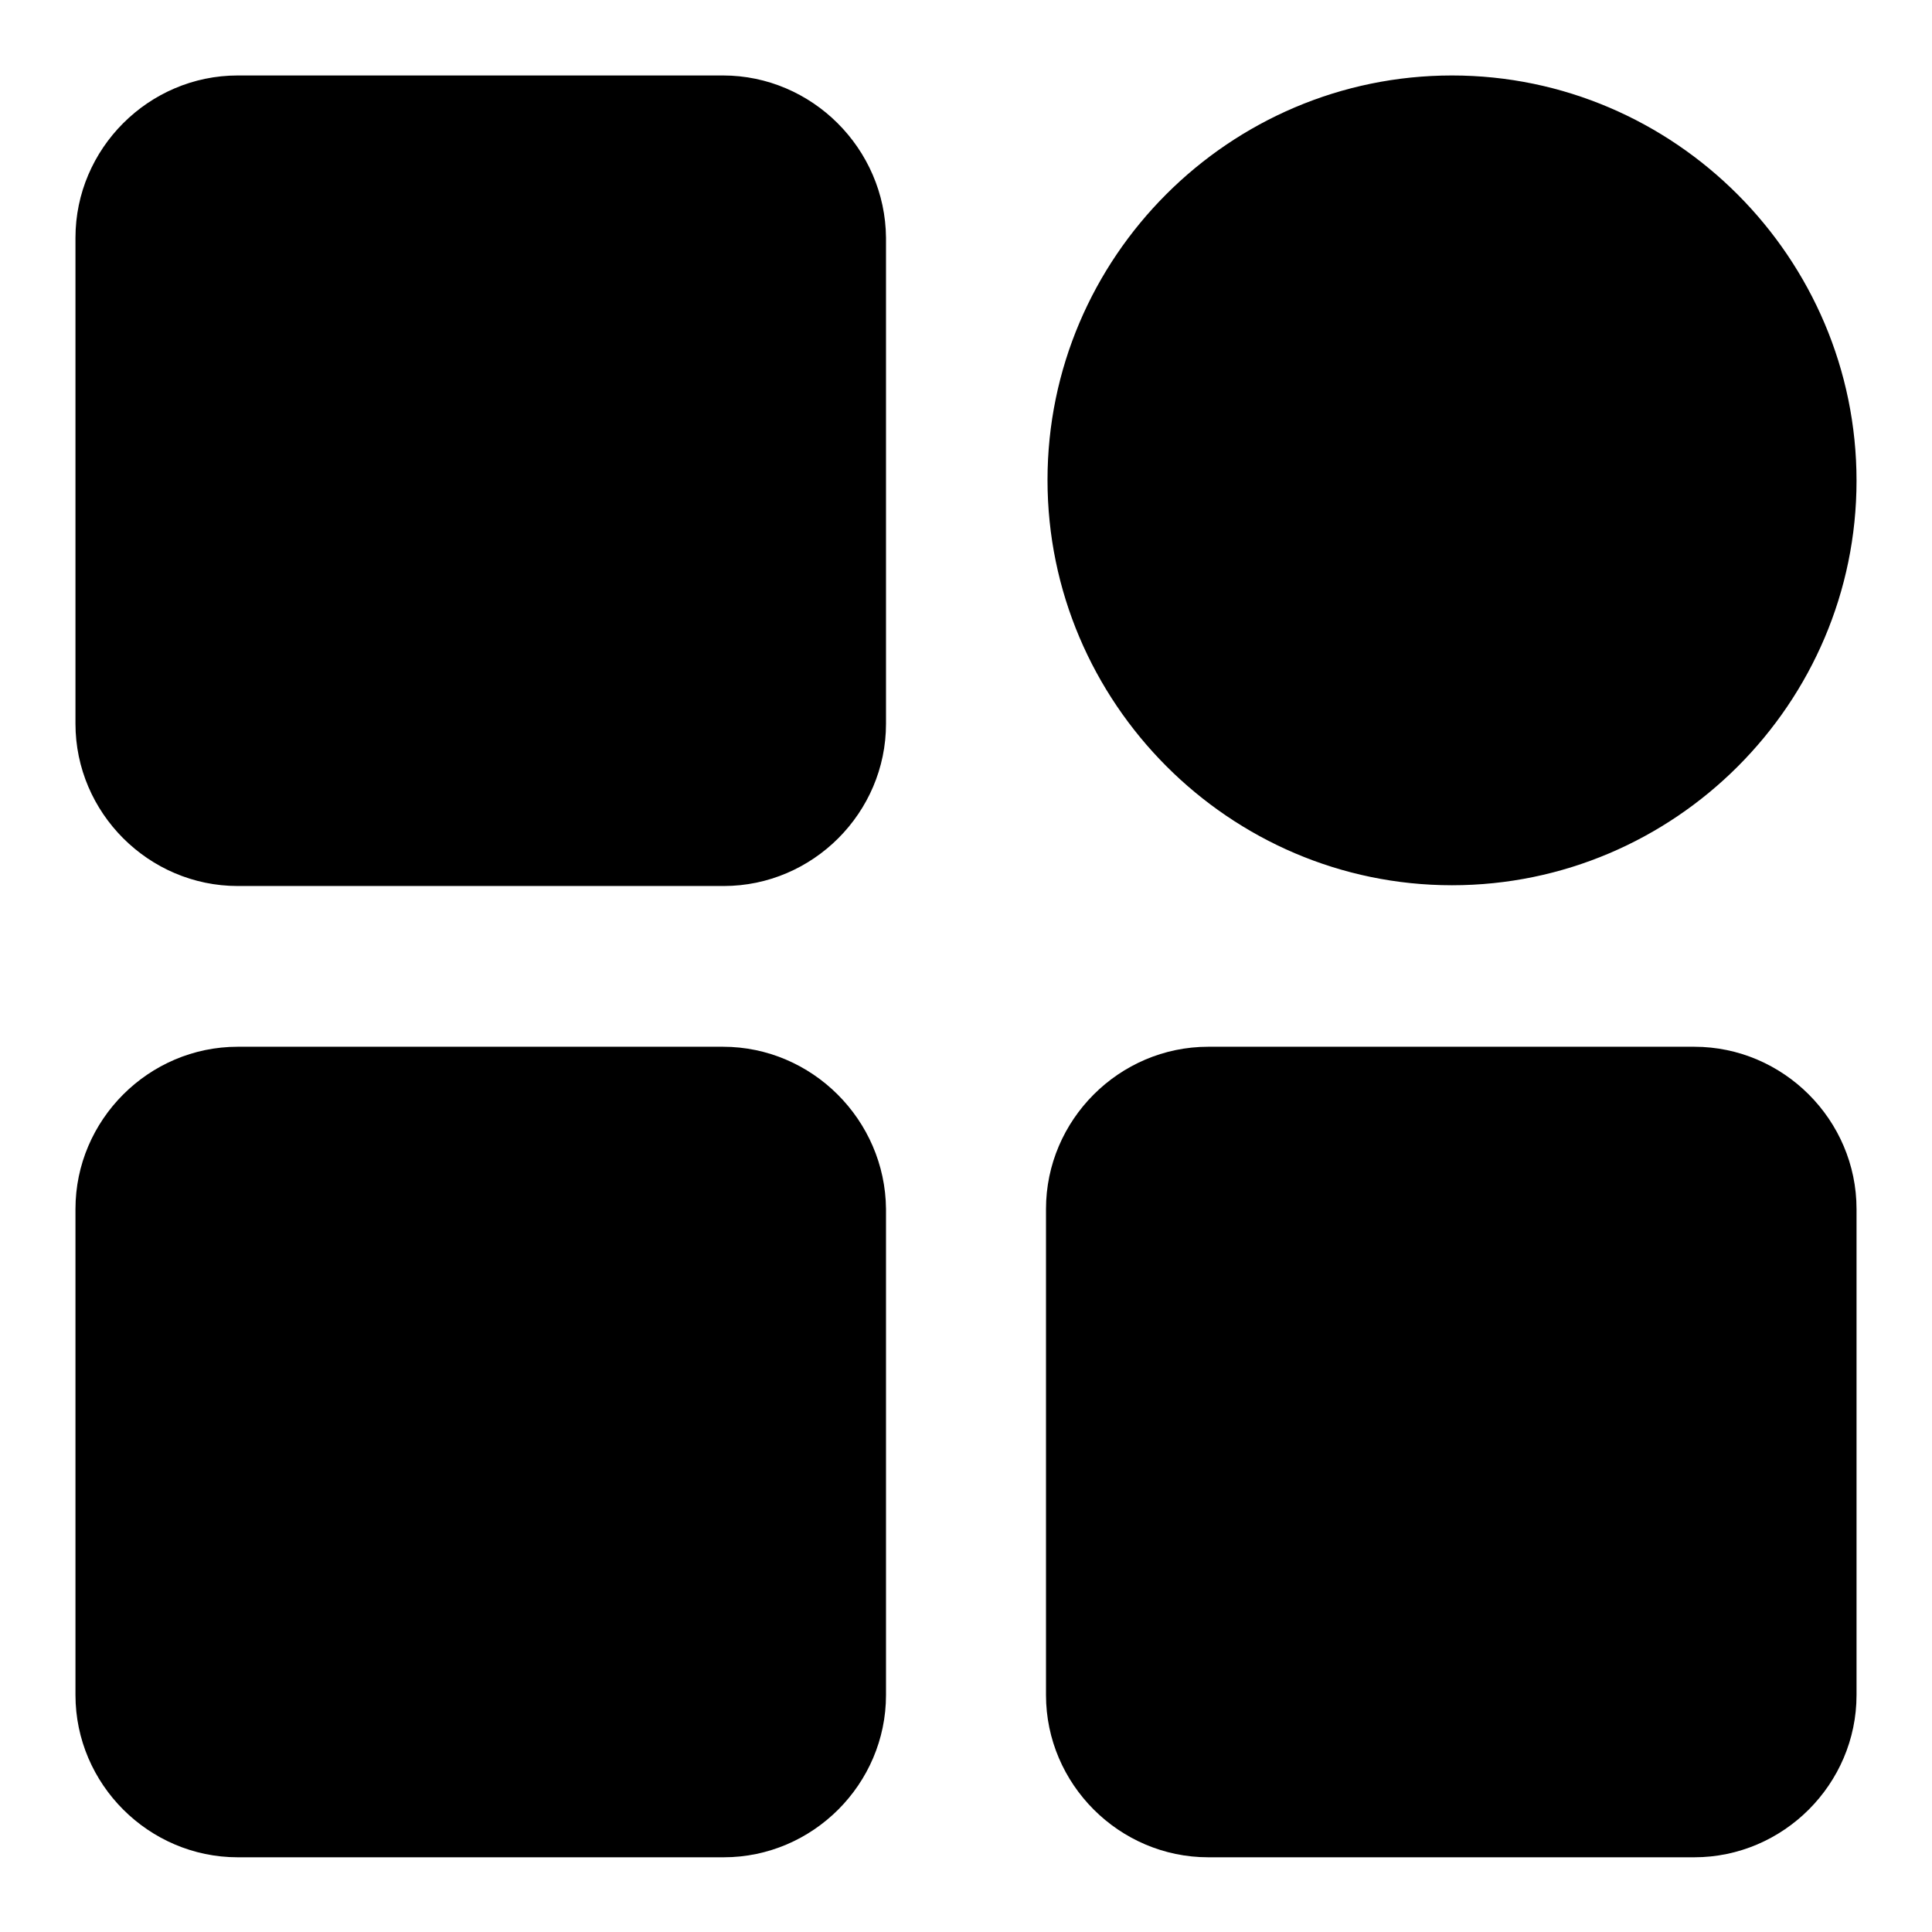 <?xml version="1.0" encoding="utf-8"?>
<!-- Svg Vector Icons : http://www.onlinewebfonts.com/icon -->
<!DOCTYPE svg PUBLIC "-//W3C//DTD SVG 1.1//EN" "http://www.w3.org/Graphics/SVG/1.1/DTD/svg11.dtd">
<svg version="1.1" xmlns="http://www.w3.org/2000/svg" xmlns:xlink="http://www.w3.org/1999/xlink" x="0px" y="0px" viewBox="0 0 256 256" enable-background="new 0 0 256 256" xml:space="preserve">
<g> <path fill="#000000" d="M95.8,10H31.5C19.7,10,10,19.7,10,31.5v64.4c0,11.8,9.7,21.5,21.5,21.5h64.4c11.8,0,21.5-9.7,21.5-21.5 V31.5C117.3,19.7,107.6,10,95.8,10z M192.4,117.3c29.5,0,53.6-24.1,53.6-53.6S221.9,10,192.4,10s-53.6,24.1-53.6,53.6 S162.9,117.3,192.4,117.3z M95.8,138.7H31.5c-11.8,0-21.5,9.7-21.5,21.5v64.4c0,11.8,9.7,21.5,21.5,21.5h64.4 c11.8,0,21.5-9.7,21.5-21.5v-64.4C117.3,148.4,107.6,138.7,95.8,138.7z M224.5,138.7h-64.4c-11.8,0-21.5,9.7-21.5,21.5v64.4 c0,11.8,9.7,21.5,21.5,21.5h64.4c11.8,0,21.5-9.7,21.5-21.5v-64.4C246,148.4,236.3,138.7,224.5,138.7z"/></g>
</svg>